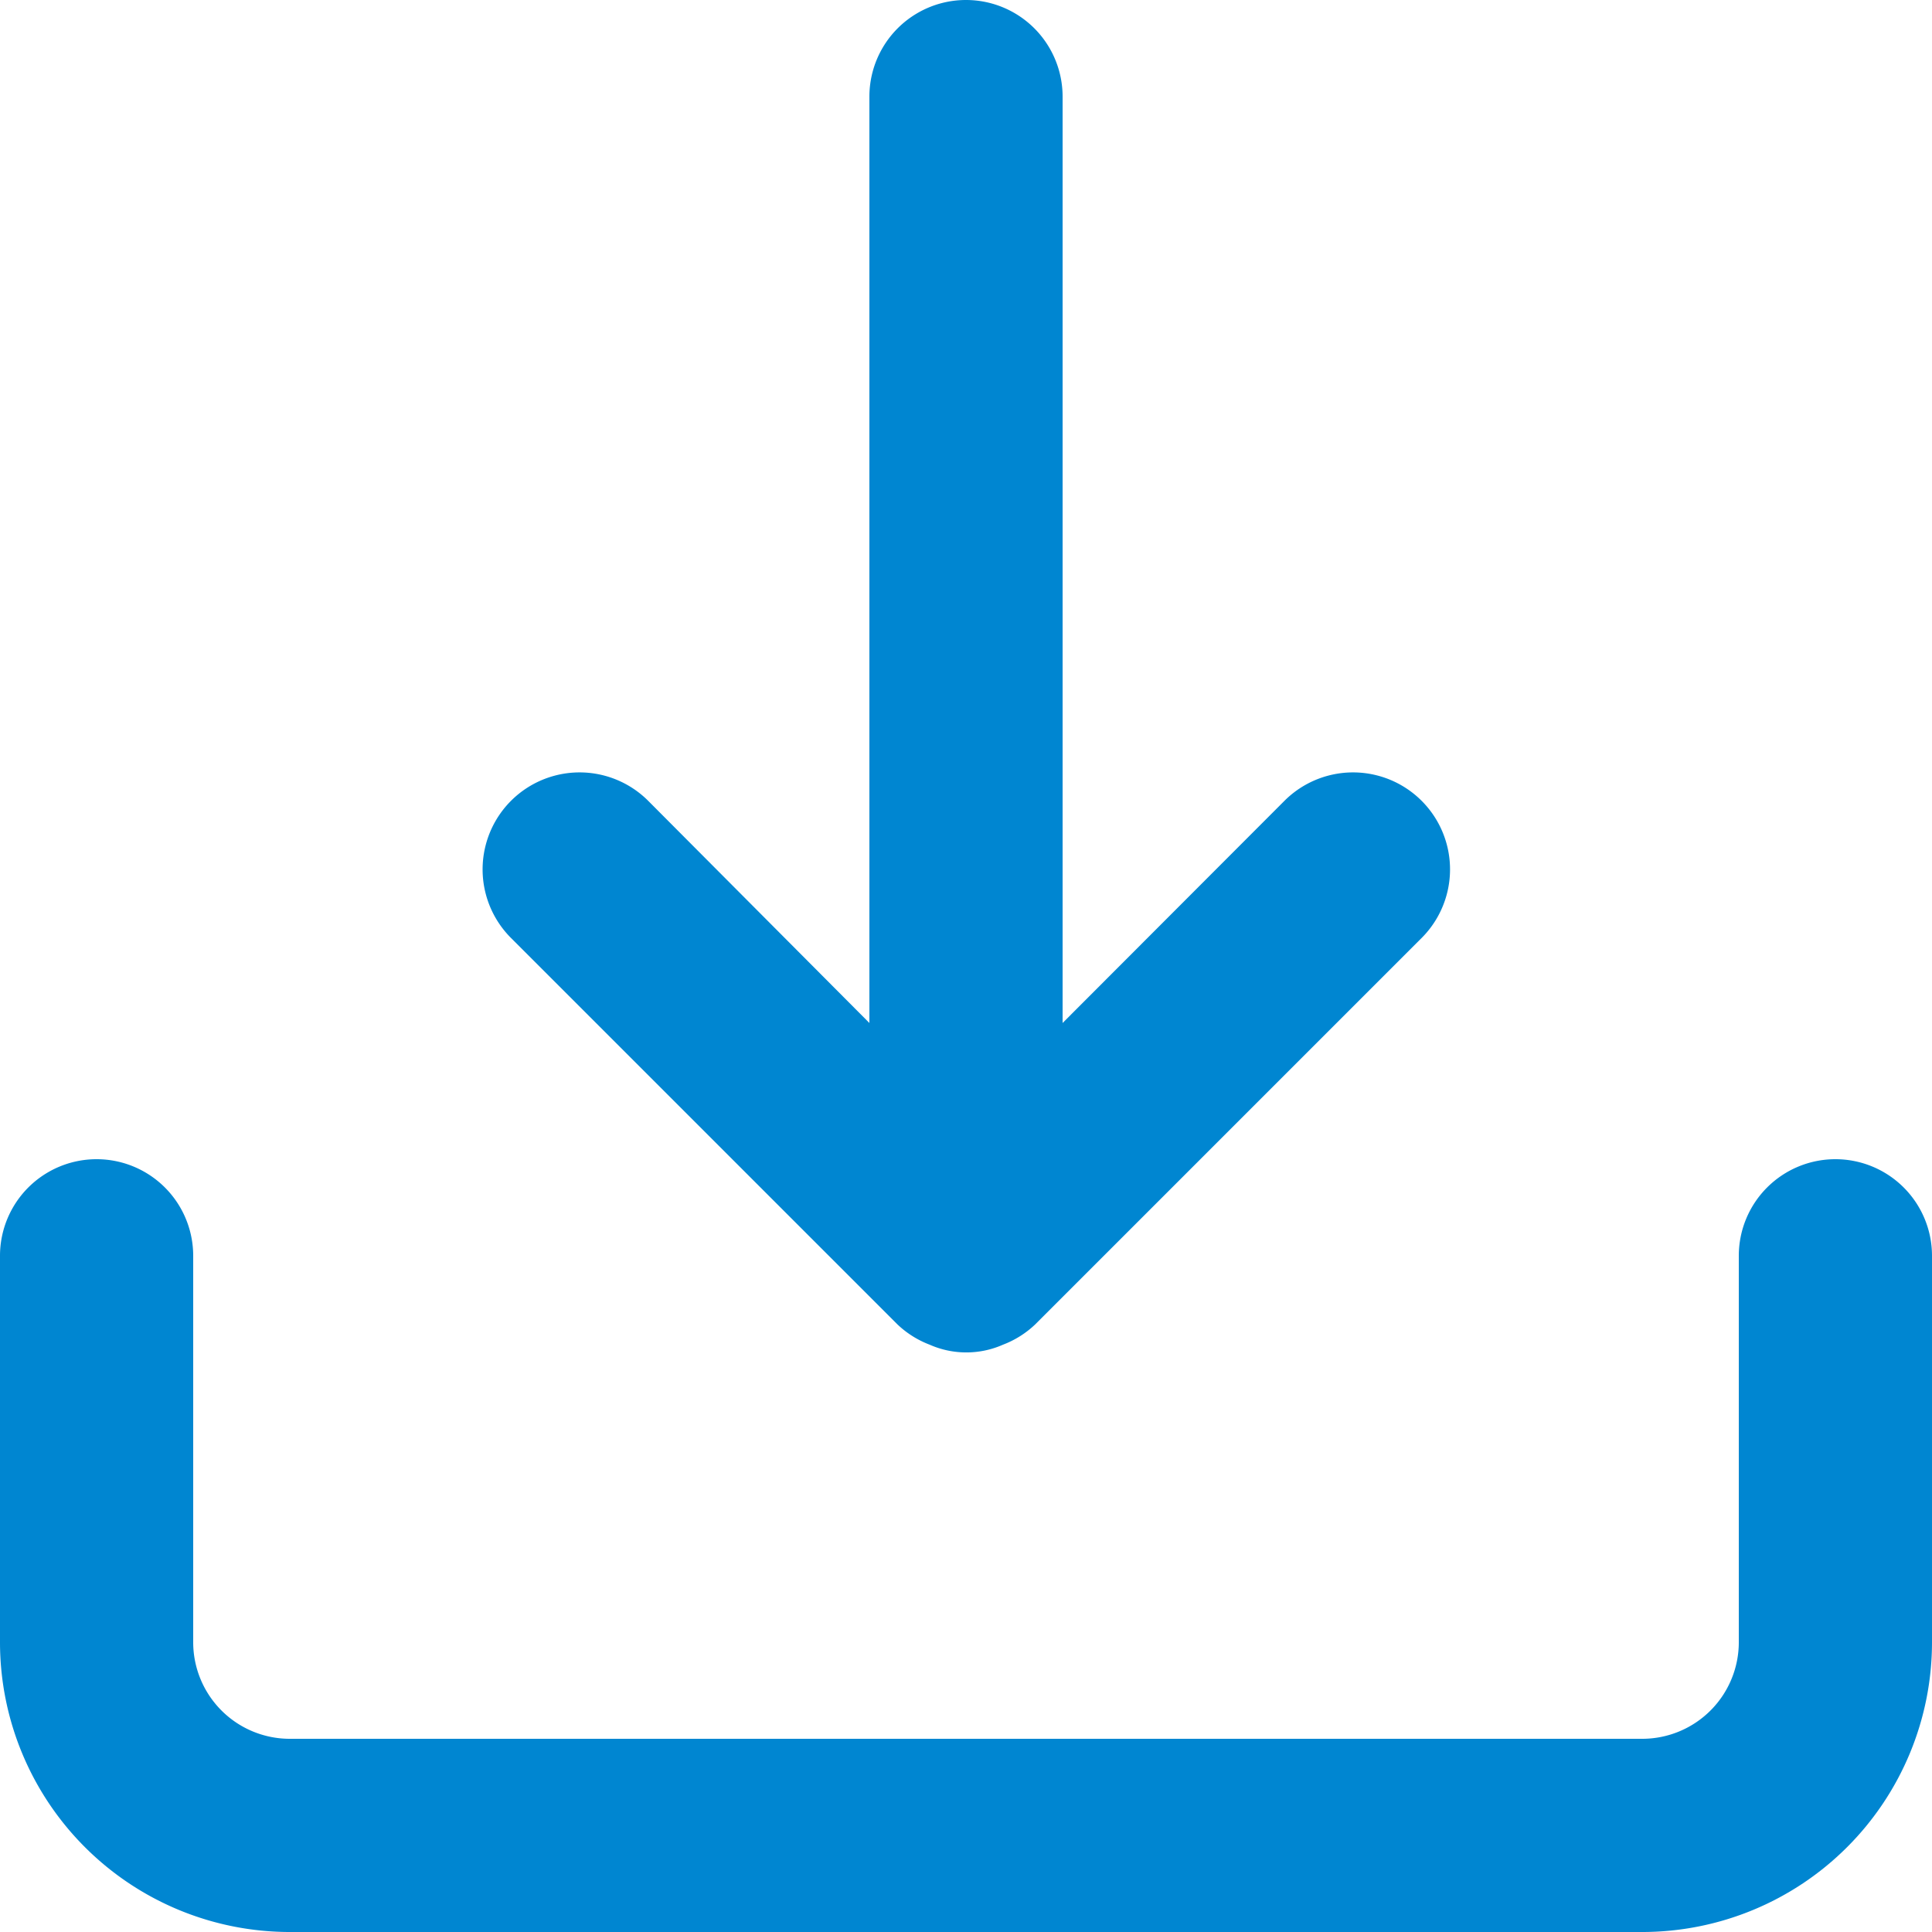 <svg xmlns="http://www.w3.org/2000/svg" width="18" height="18" viewBox="0 0 18 18">
  <path id="import_1_" data-name="import (1)" d="M19.1,12.8a.9.9,0,0,0-.9.9v3.6a.9.9,0,0,1-.9.9H4.7a.9.9,0,0,1-.9-.9V13.7a.9.9,0,1,0-1.8,0v3.6A2.7,2.7,0,0,0,4.7,20H17.3A2.7,2.7,0,0,0,20,17.3V13.7A.9.9,0,0,0,19.1,12.8Zm-8.739,1.539a.9.9,0,0,0,.3.189.846.846,0,0,0,.684,0,.9.9,0,0,0,.3-.189l3.6-3.6a.9.9,0,0,0-1.278-1.278L11.9,11.531V2.9a.9.9,0,0,0-1.8,0v8.631L8.039,9.461a.9.9,0,0,0-1.278,1.278Z" transform="translate(-2 -2)" fill="#0086d1"/>
</svg>
